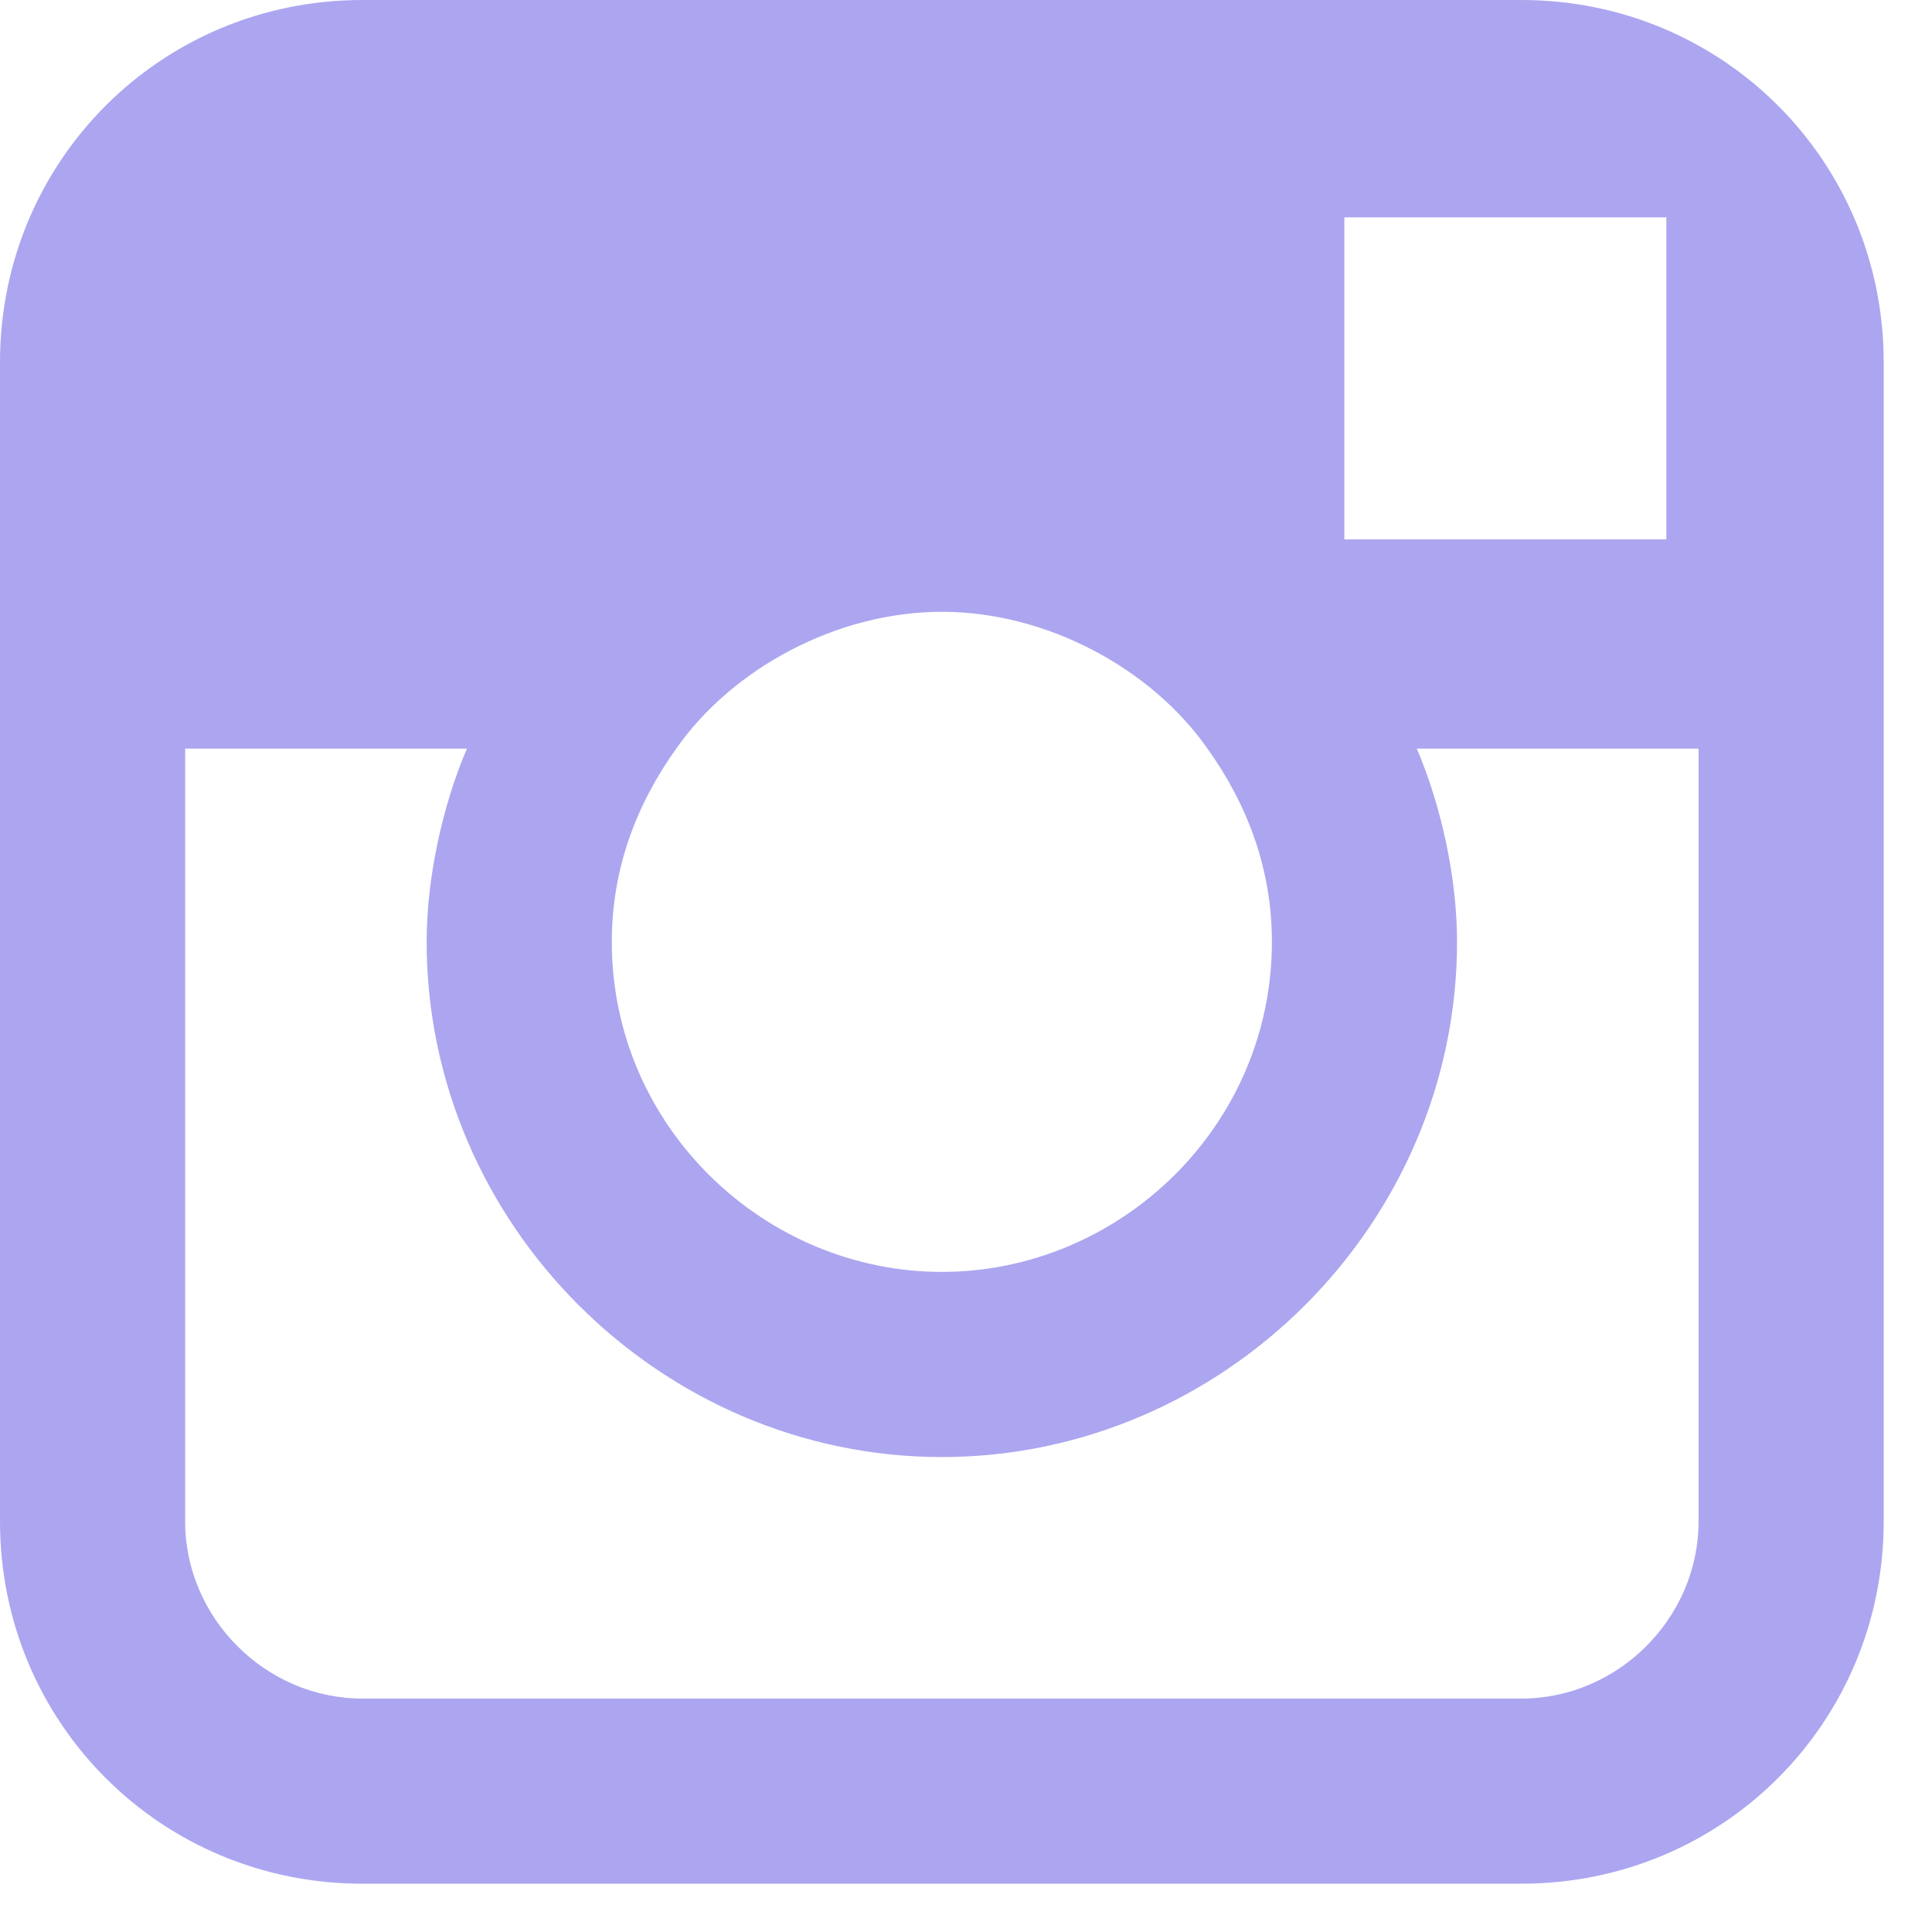 <?xml version="1.0" encoding="UTF-8"?> <svg xmlns="http://www.w3.org/2000/svg" width="12" height="12" viewBox="0 0 12 12" fill="none"> <path d="M9.45 0H2.25C1 0 0 1 0 2.25V9.45C0 10.7 1 11.7 2.25 11.7H9.45C10.7 11.7 11.7 10.7 11.7 9.45V2.25C11.7 1 10.7 0 9.45 0ZM10.1 1.35H10.35V3.35H8.35V1.35H10.1ZM4.2 4.65C4.55 4.15 5.2 3.8 5.85 3.8C6.5 3.8 7.15 4.15 7.5 4.65C7.75 5 7.9 5.4 7.9 5.85C7.9 7 6.95 7.9 5.85 7.9C4.75 7.9 3.8 7 3.8 5.85C3.8 5.4 3.95 5 4.2 4.65ZM10.55 9.45C10.55 10.05 10.05 10.55 9.45 10.55H2.25C1.65 10.55 1.15 10.05 1.15 9.45V4.65H2.9C2.75 5 2.65 5.45 2.65 5.85C2.65 7.6 4.1 9.05 5.85 9.05C7.6 9.05 9.05 7.6 9.05 5.85C9.05 5.45 8.95 5 8.8 4.65H10.55L10.55 9.45Z" fill="#ACA6F0"></path> </svg> 